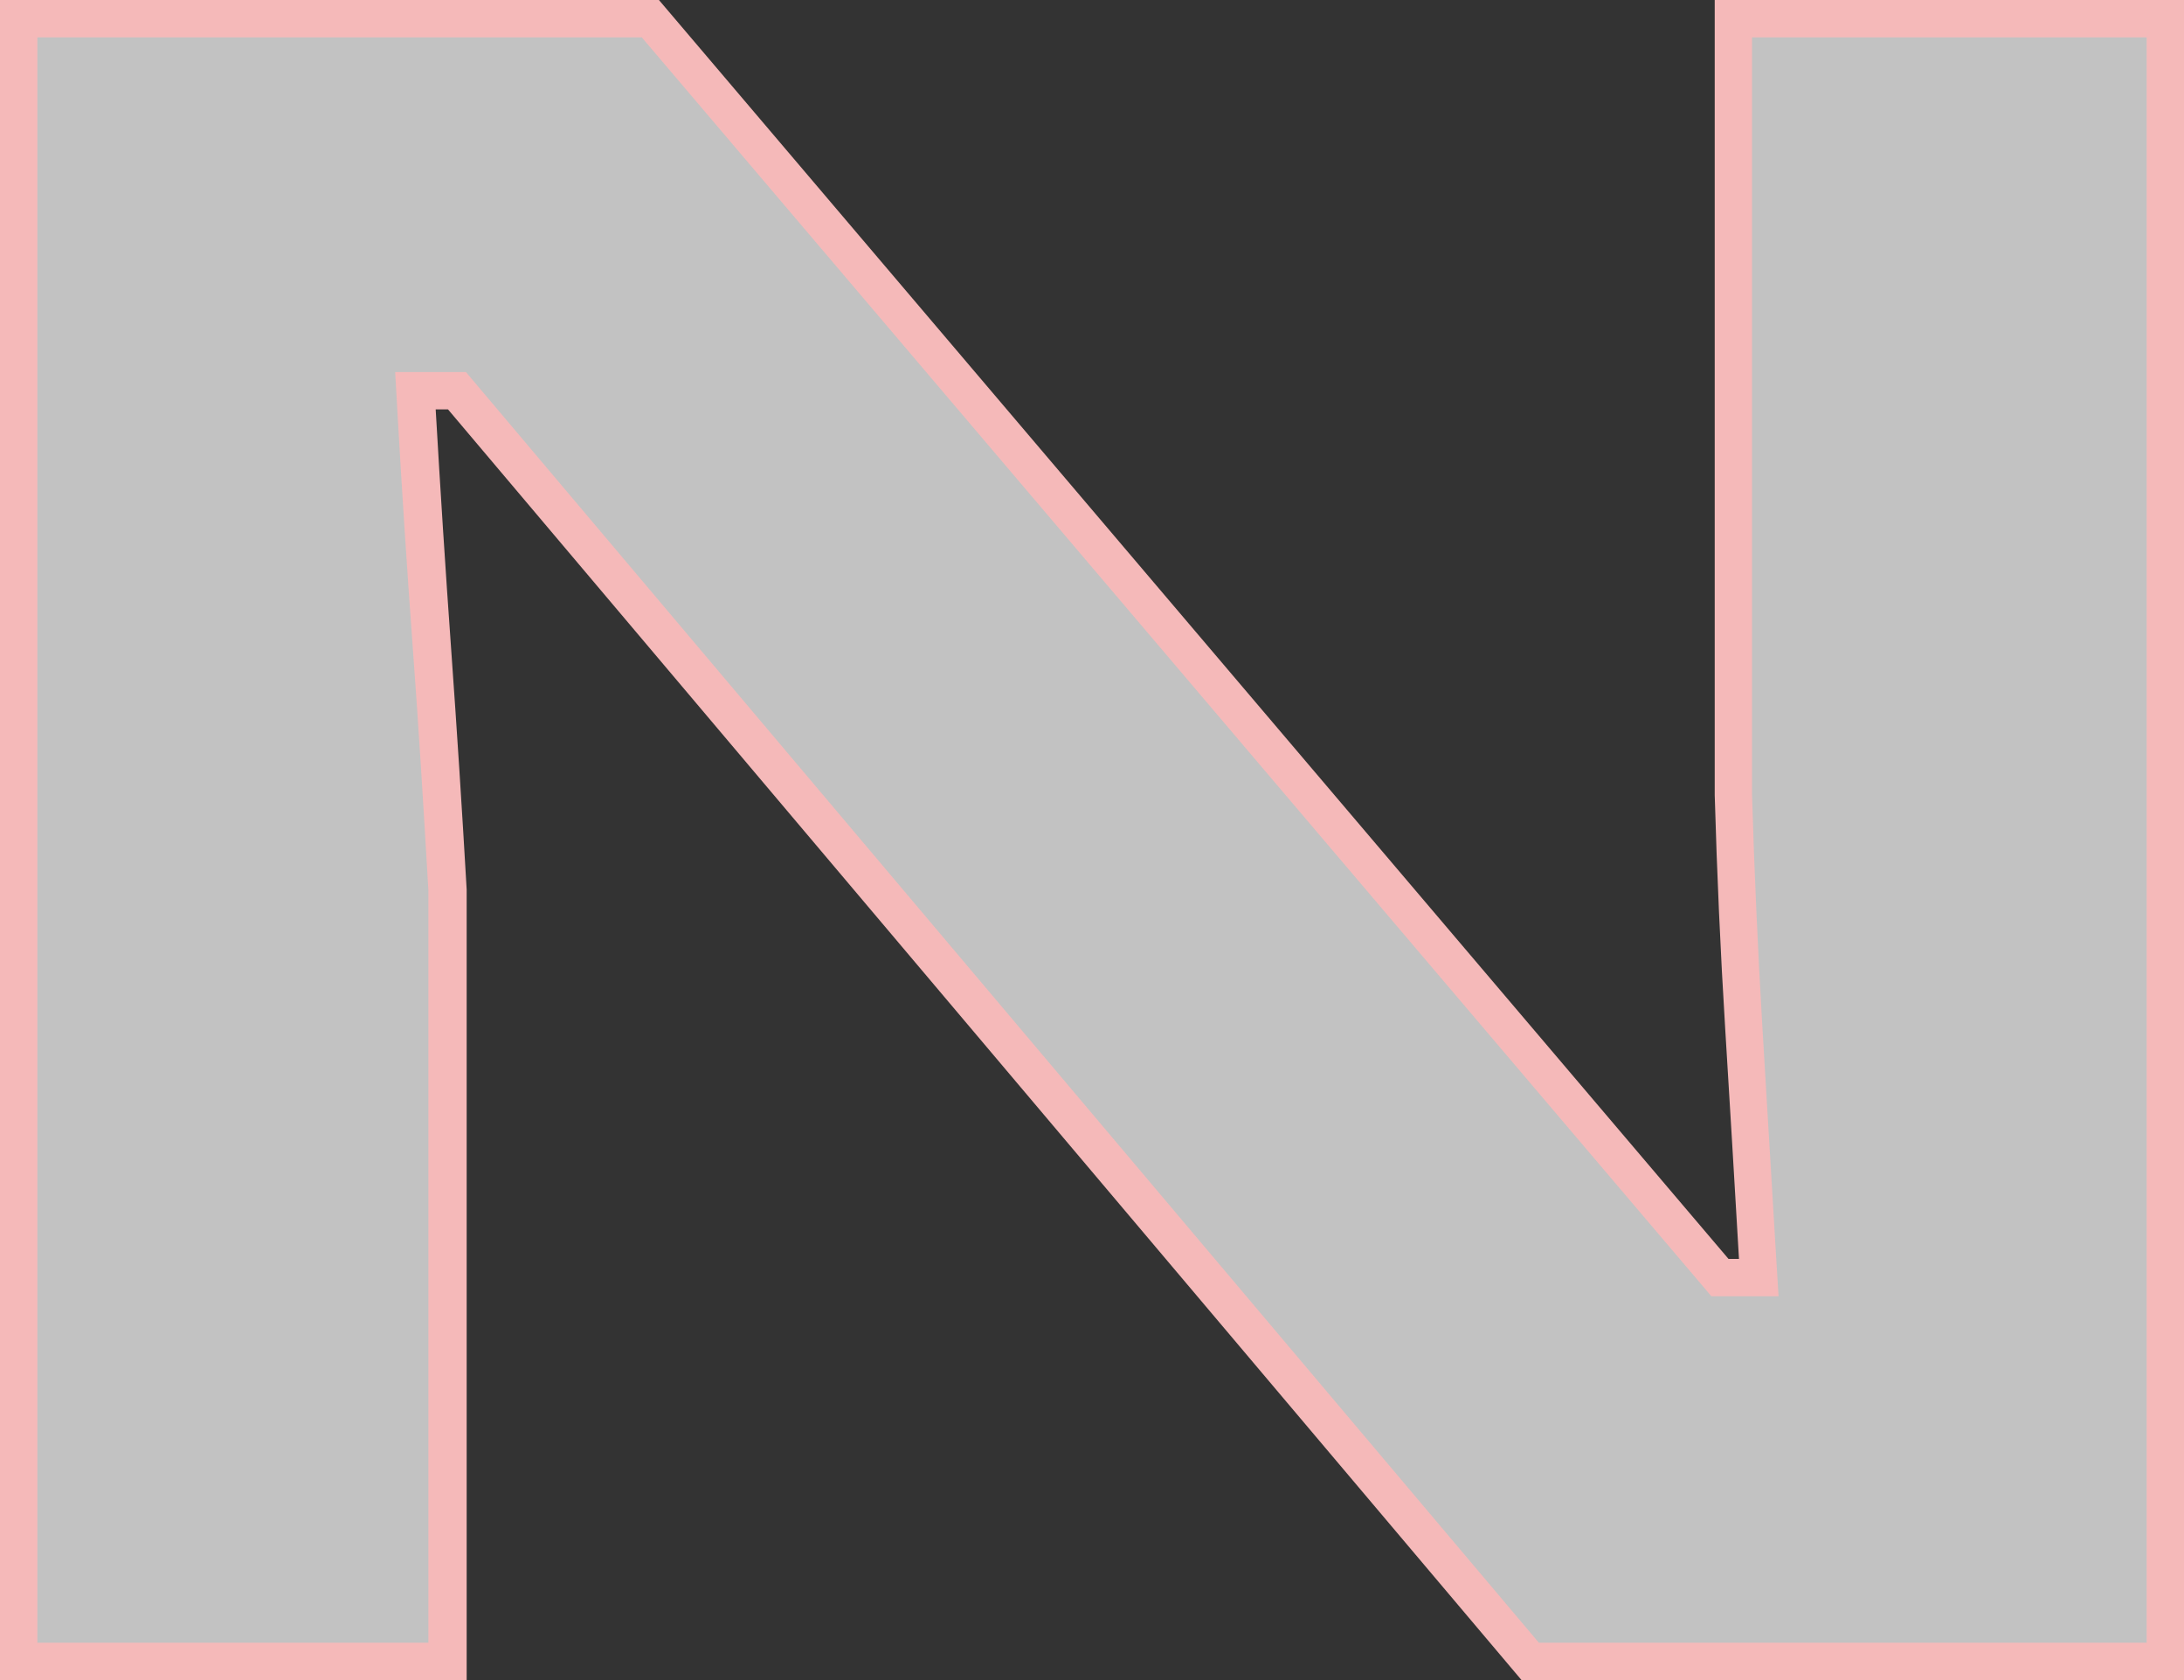 <svg xmlns="http://www.w3.org/2000/svg" viewBox="0 0 117 90"><rect x="0" y="0" width="117" height="90" fill="#333333" stroke="none"/><g data-name="レイヤー 2"><g data-name="レイヤー 1"><path d="M82 89L24.49 20.93h-2.26l.06 1.07c.24 4.2.52 8.53.83 12.87s.58 8.53.83 12.84V89H1V1h33.84l57.3 67.44h2.08L93.41 55c-.24-4.11-.43-8.3-.55-12.44V1H116v88z" fill="#fff" opacity=".7"/><path d="M115 2v86H82.44L25.56 20.64l-.6-.71h-3.79l.12 2.12c.24 4.21.52 8.55.84 12.88s.57 8.5.82 12.77V88H2V2h32.38l56.7 66.73.6.71h3.6l-.13-2.12-.74-12.36c-.24-4.09-.43-8.26-.55-12.38V2H115m2-2H91.86v42.6q.18 6.32.56 12.48t.74 12.36h-.56L35.3 0H0v90h25V47.65q-.37-6.43-.83-12.86t-.83-12.86H24L81.51 90H117V0z" fill="#f5b9b9"/></g></g></svg>